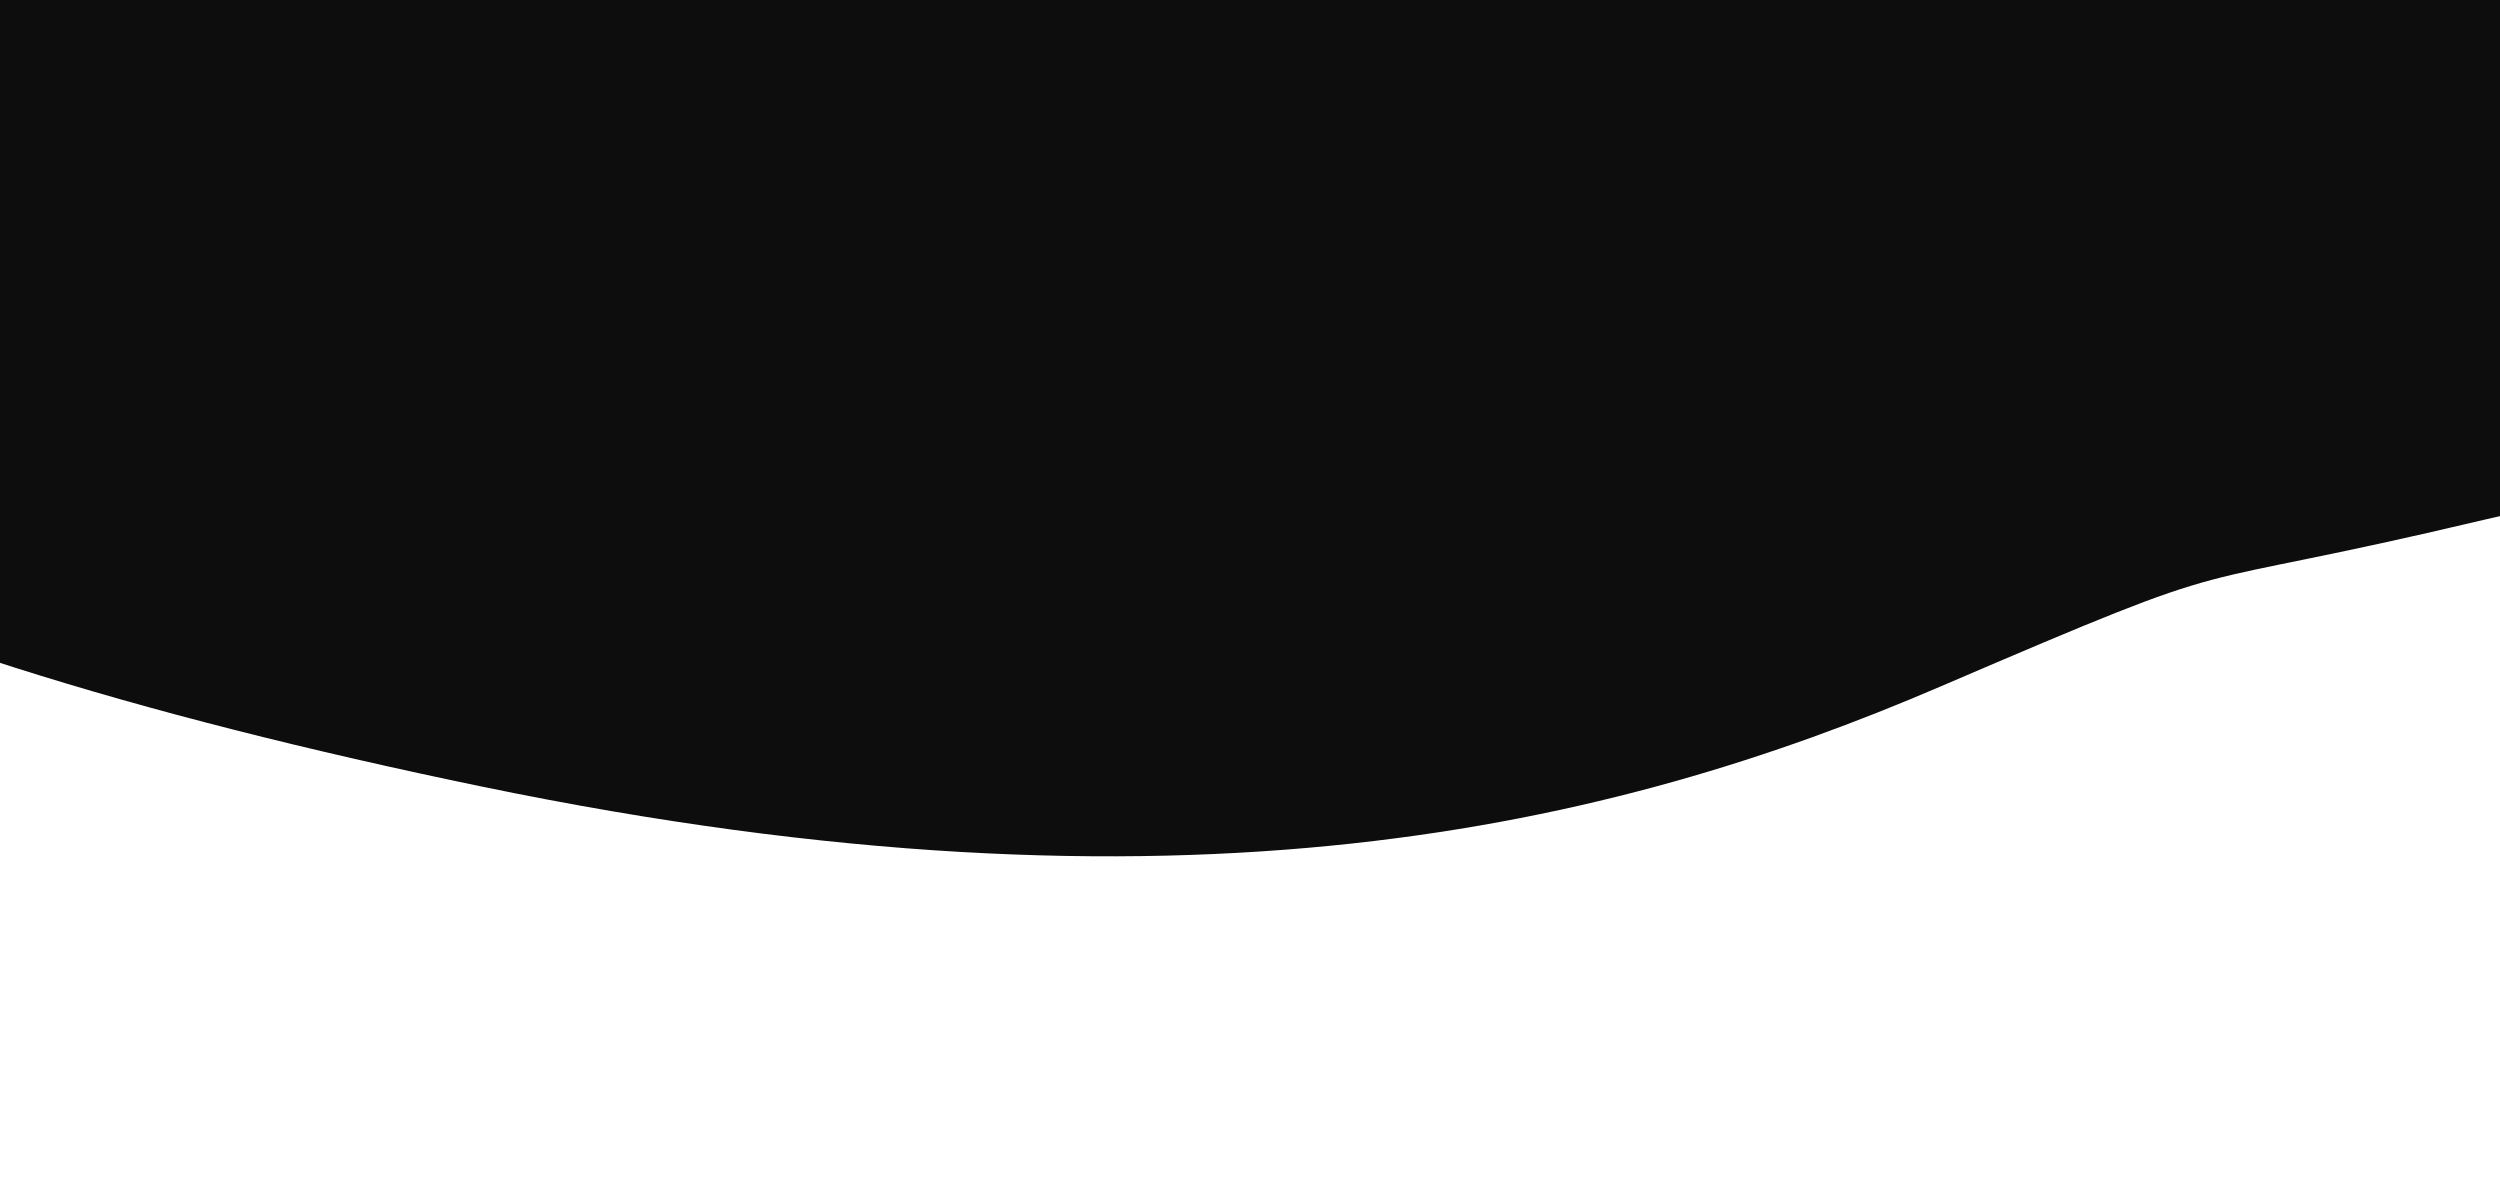 <?xml version="1.0" encoding="UTF-8"?> <svg xmlns="http://www.w3.org/2000/svg" width="1921" height="906" viewBox="0 0 1921 906" fill="none"><g clip-path="url(#clip0_377_1032)"><g style="mix-blend-mode:multiply" filter="url(#filter0_f_377_1032)"><path d="M-263.713 -198.404C-263.349 -197.98 -262.987 -197.556 -262.627 -197.134C-222.51 -194.1 286.441 -232.387 286.441 -329.943C286.441 -460.571 1064.37 -329.943 1627.99 -329.943C2191.61 -329.943 1946.29 -280.38 2179.41 -144.826C2412.53 -9.273 2351.94 40.291 2340.39 204.508C2328.84 368.725 2160.67 339.614 1909.06 399.329C1657.45 459.044 1740.89 420.23 1490.57 527.717C1240.24 635.205 909.044 715.82 371.167 604.6C-166.711 493.381 -487.08 337.54 -428.029 142.719C-369.084 -51.752 -61.99 37.895 -262.627 -197.134C-265.483 -197.35 -265.962 -197.776 -263.713 -198.404Z" fill="#0D0D0D"></path></g></g><defs><filter id="filter0_f_377_1032" x="-669" y="-622" width="3259" height="1514" filterUnits="userSpaceOnUse" color-interpolation-filters="sRGB"><feFlood flood-opacity="0" result="BackgroundImageFix"></feFlood><feBlend mode="normal" in="SourceGraphic" in2="BackgroundImageFix" result="shape"></feBlend><feGaussianBlur stdDeviation="117" result="effect1_foregroundBlur_377_1032"></feGaussianBlur></filter><clipPath id="clip0_377_1032"><rect width="1921" height="906" fill="white"></rect></clipPath></defs></svg> 